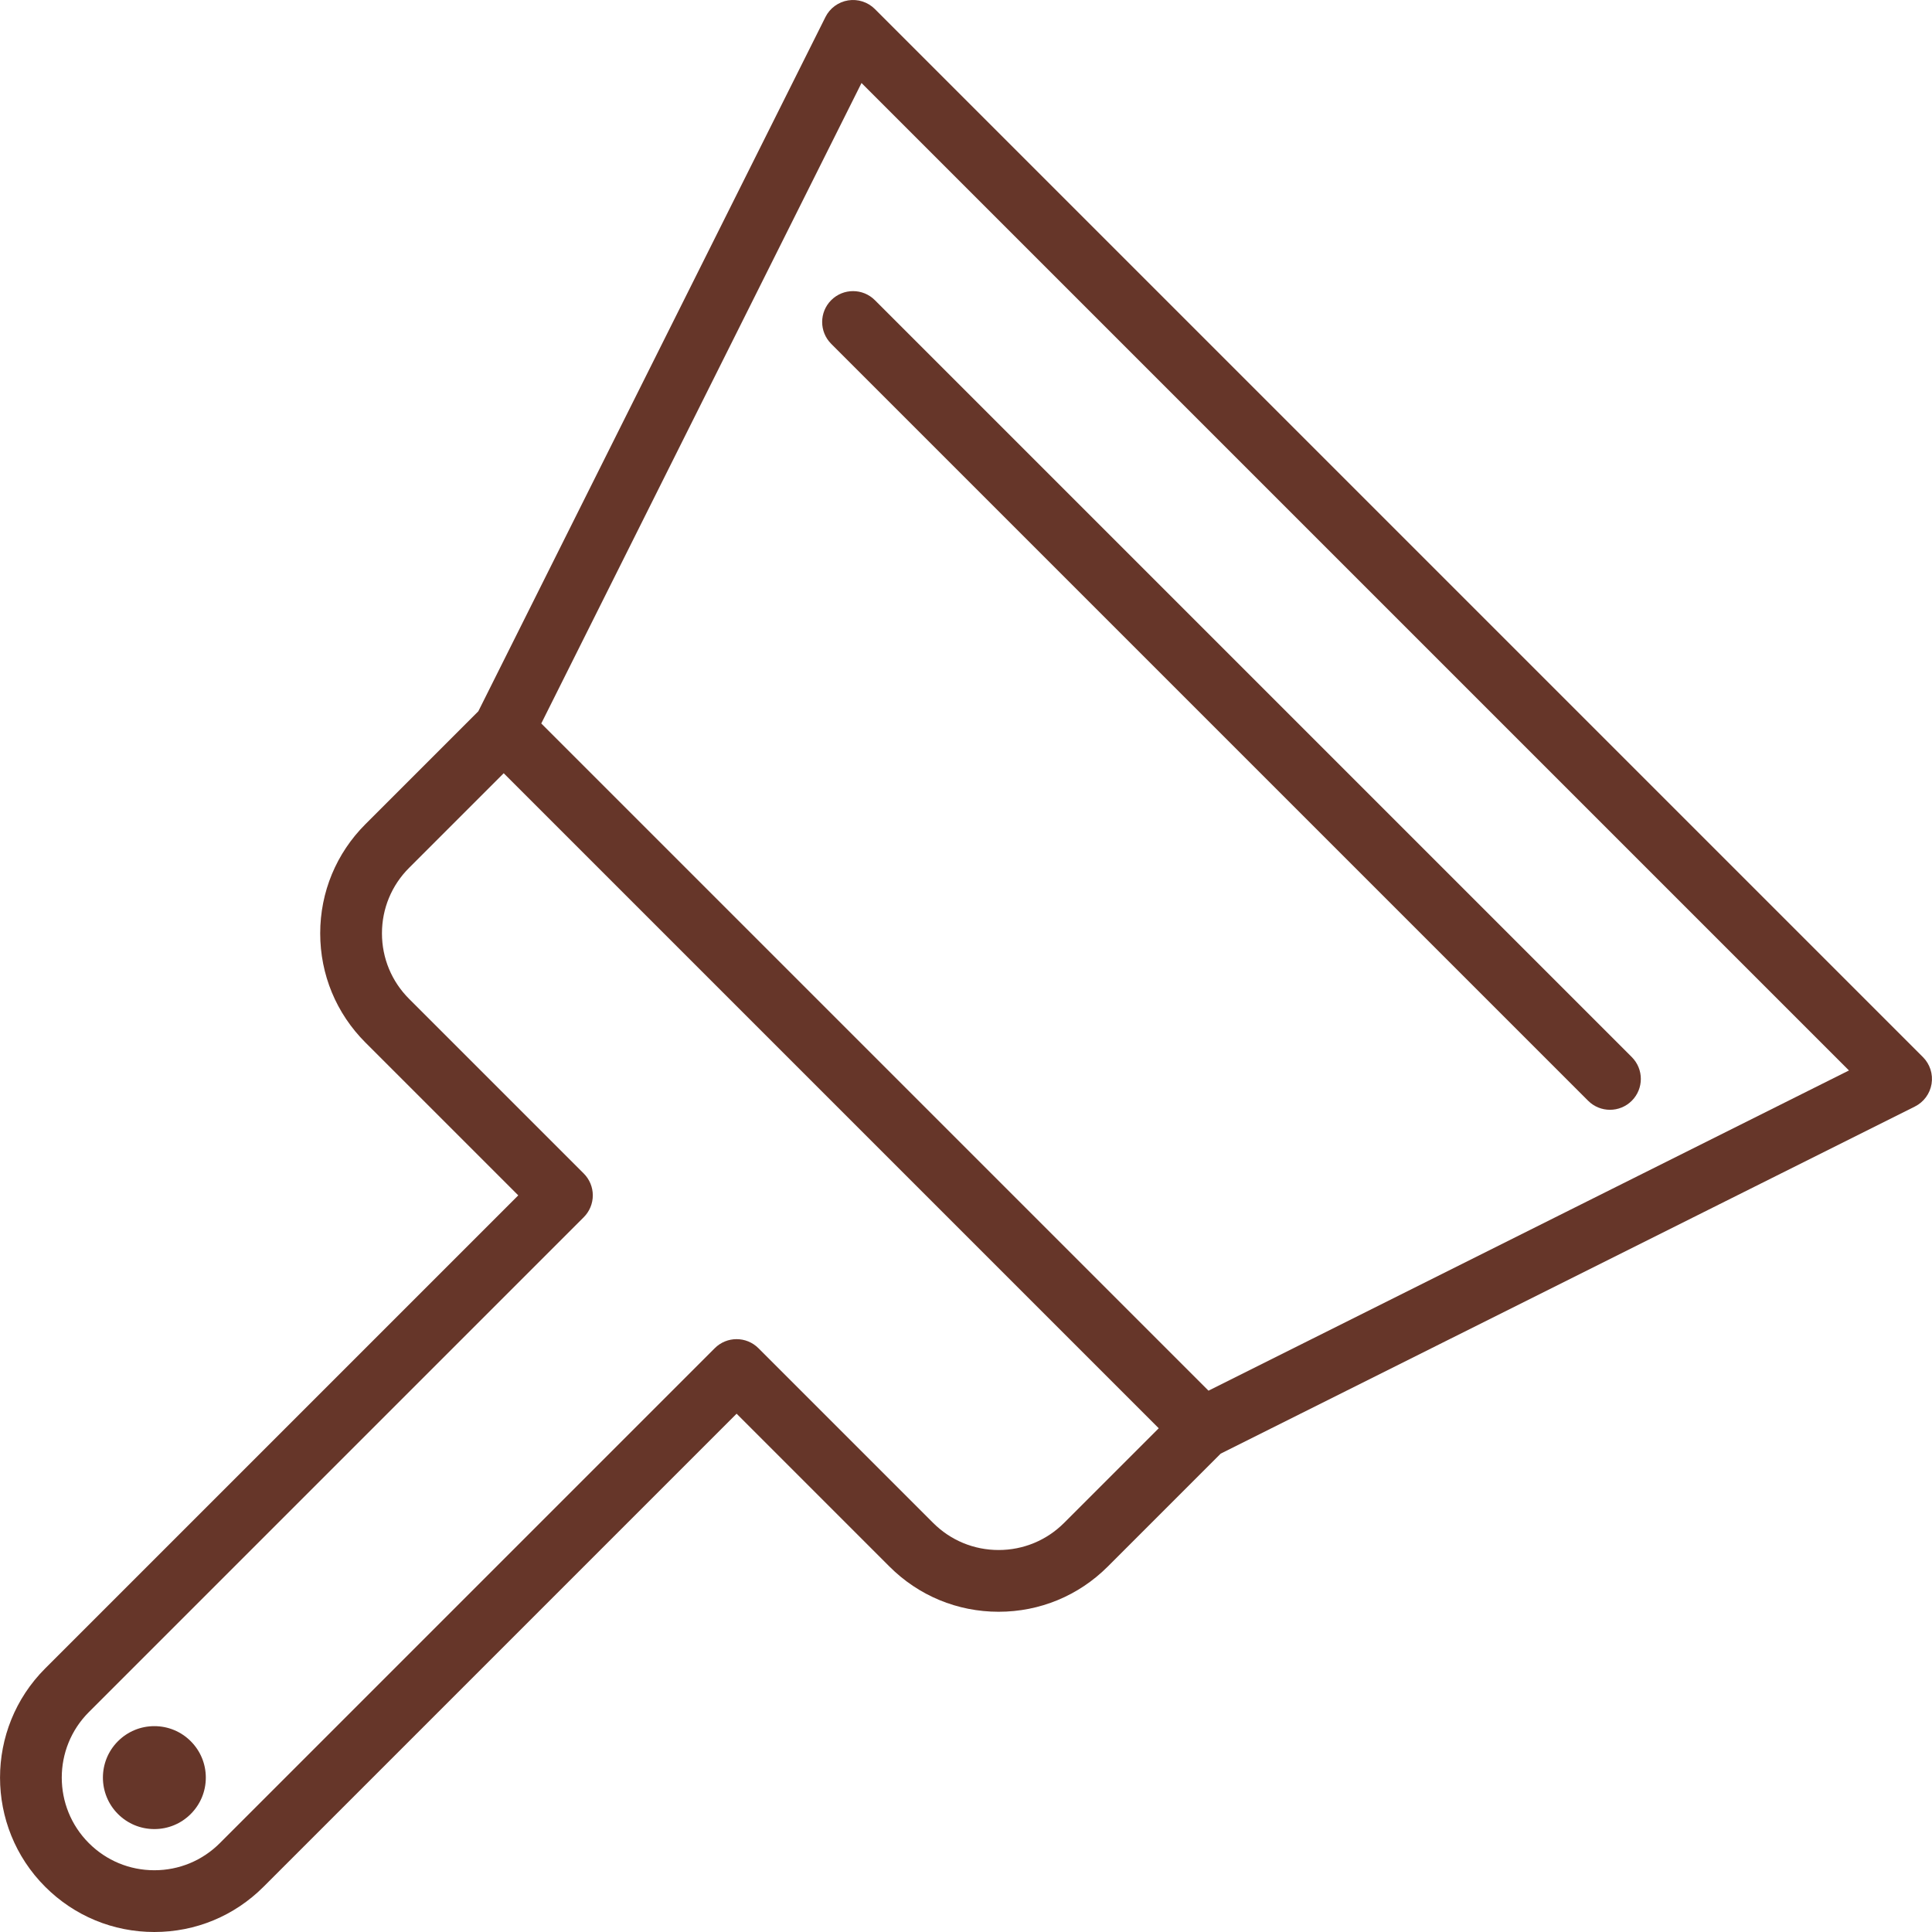 <?xml version="1.0" encoding="UTF-8"?> <svg xmlns="http://www.w3.org/2000/svg" xmlns:xlink="http://www.w3.org/1999/xlink" version="1.1" id="Layer_1" x="0px" y="0px" viewBox="0 0 512 512" style="enable-background:new 0 0 512 512;" xml:space="preserve" width="512px" height="512px"><g><g> <g> <g> <path d="M509.594,280.137L231.852,2.395c-1.86-1.859-4.503-2.707-7.096-2.291c-2.597,0.422-4.832,2.065-6.008,4.418 l-91.985,183.971L96.84,218.416c-7.728,7.728-11.983,18.003-11.983,28.932c0,10.93,4.255,21.205,11.983,28.934l40.505,40.503 L11.972,442.155c-15.951,15.953-15.95,41.909,0.001,57.861C19.7,507.744,29.976,512,40.905,512s21.204-4.256,28.93-11.983 l125.372-125.371l40.505,40.504c7.728,7.728,18.003,11.984,28.931,11.984c10.929,0,21.204-4.256,28.932-11.983l29.925-29.926 l183.969-91.984c2.352-1.176,3.997-3.412,4.418-6.009C512.307,284.637,511.453,281.997,509.594,280.137z M282.001,403.577 c-4.637,4.637-10.802,7.191-17.359,7.191s-12.722-2.554-17.359-7.191l-46.291-46.291c-3.196-3.195-8.377-3.195-11.573,0 L58.262,488.444c-4.636,4.636-10.799,7.19-17.357,7.19s-12.722-2.554-17.359-7.191c-9.572-9.571-9.572-25.145-0.001-34.716 l131.158-131.156c1.535-1.535,2.397-3.616,2.397-5.787c0-2.17-0.862-4.251-2.397-5.787l-46.29-46.289 c-4.637-4.638-7.19-10.803-7.19-17.361c0-6.557,2.553-12.722,7.19-17.358l25.073-25.074l173.59,173.588L282.001,403.577z M320.265,368.545L143.443,191.727l84.865-169.731l261.686,261.686L320.265,368.545z" data-original="#000000" class="active-path" data-old_color="#000000" fill="#663629"></path> <path d="M40.905,457.447c-3.642,0-7.067,1.418-9.643,3.993c-5.318,5.315-5.319,13.968,0.001,19.292 c2.576,2.573,6.001,3.991,9.642,3.991c3.643,0,7.069-1.419,9.642-3.993c2.577-2.576,3.997-6.002,3.997-9.646 s-1.419-7.069-3.993-9.642C47.974,458.866,44.549,457.447,40.905,457.447z" data-original="#000000" class="active-path" data-old_color="#000000" fill="#663629"></path> <path d="M220.279,79.546c-3.196,3.197-3.196,8.377,0,11.573L420.87,291.711c1.597,1.597,3.692,2.396,5.786,2.396 c2.094,0,4.189-0.799,5.786-2.396c3.196-3.197,3.196-8.377,0-11.574L231.852,79.546 C228.657,76.351,223.475,76.351,220.279,79.546z" data-original="#000000" class="active-path" data-old_color="#000000" fill="#663629"></path> </g> </g> </g></g> </svg> 